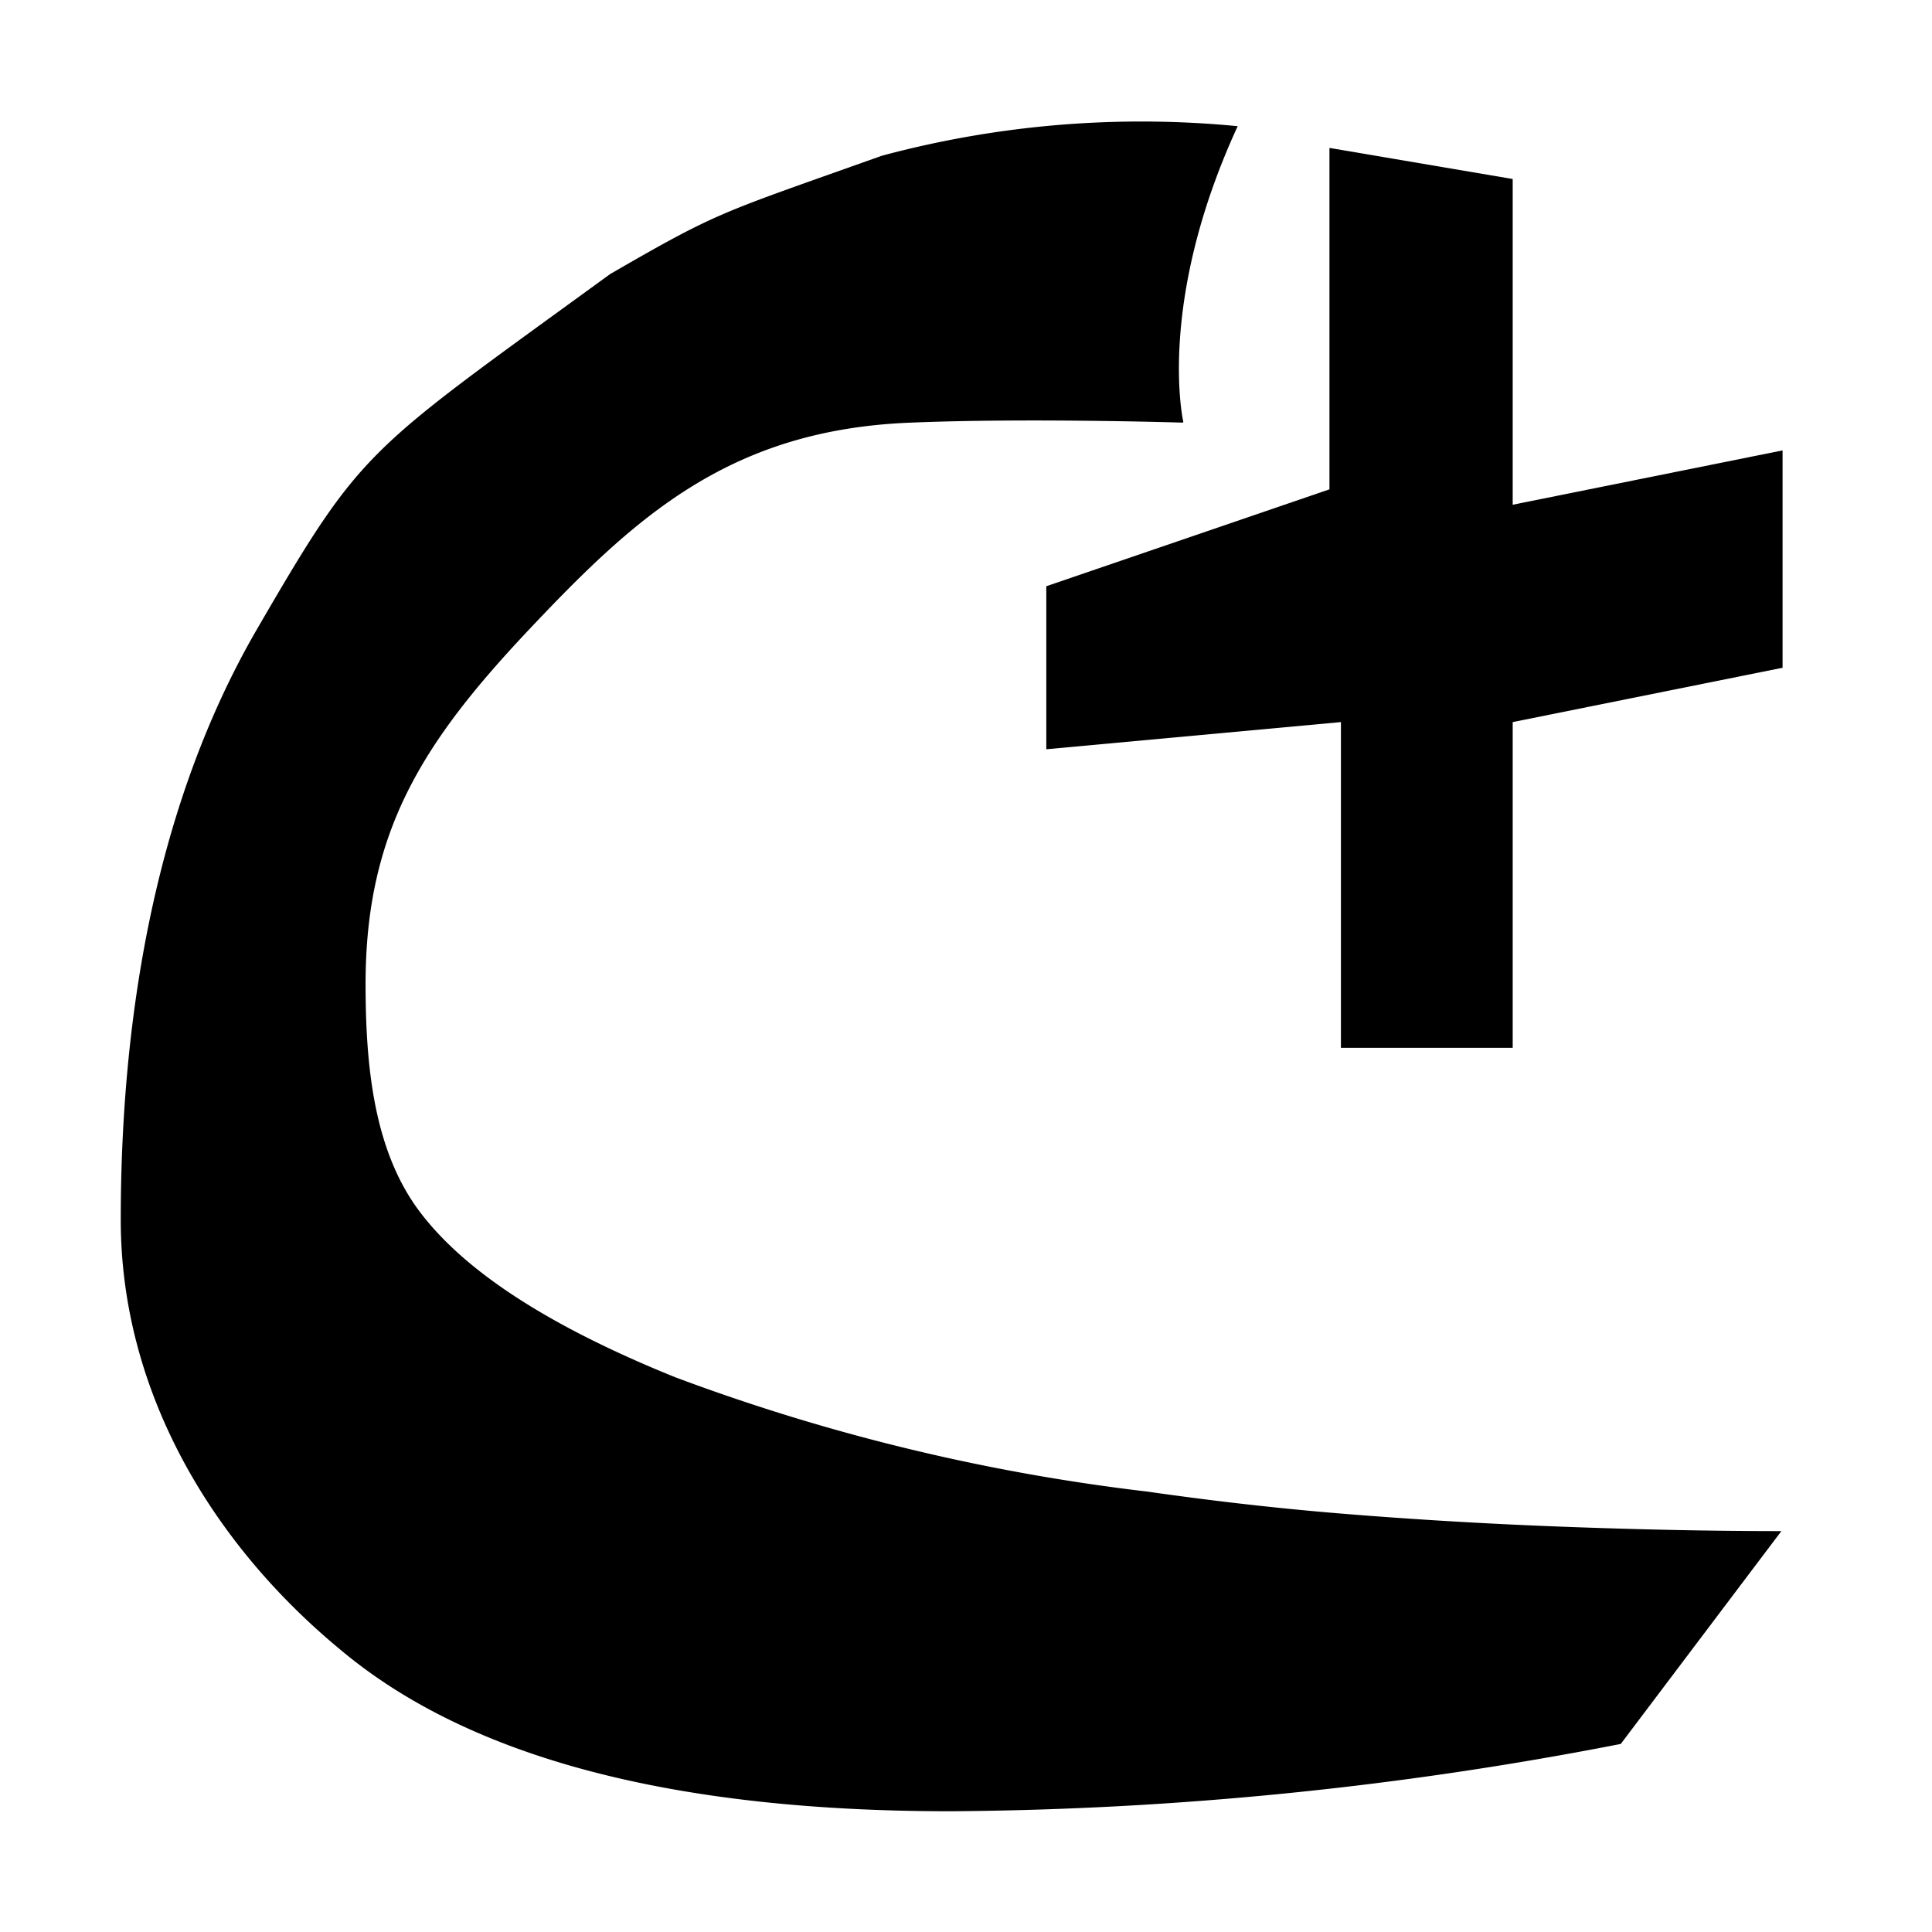 <svg xmlns="http://www.w3.org/2000/svg" viewBox="0 0 64 64"><title>ccass_plus</title><path d="M39.18,14s-5.14-.16-9,0c-6,.23-9.12,3.11-12.65,6.85s-5.42,6.7-5.42,11.75c0,2.77.29,5.53,1.78,7.52s4.29,3.81,8.47,5.5A66.81,66.81,0,0,0,38,49.41c2.1.3,4.24.55,6.44.73s4.6.33,7.22.43,5.07.15,7.35.15l-5.32,7.05A119.7,119.7,0,0,1,31.48,60q-13.82,0-20.19-5.34C7,51.12,4,46.07,4,40.41c0-6.26,1-13.52,4.52-19.58S12.08,15,20.21,9.08c3.63-2.1,3.61-2,9-3.92A33.12,33.12,0,0,1,41,4.18c-2.71,5.88-1.8,9.8-1.8,9.8"/><polyline points="44.04 4.9 44.04 16.21 34.66 19.42 34.66 24.82 44.42 23.92 44.42 34.71 50.11 34.71 50.11 23.92 59.05 22.12 59.05 14.92 50.11 16.72 50.11 5.93 44.04 4.9"/></svg>